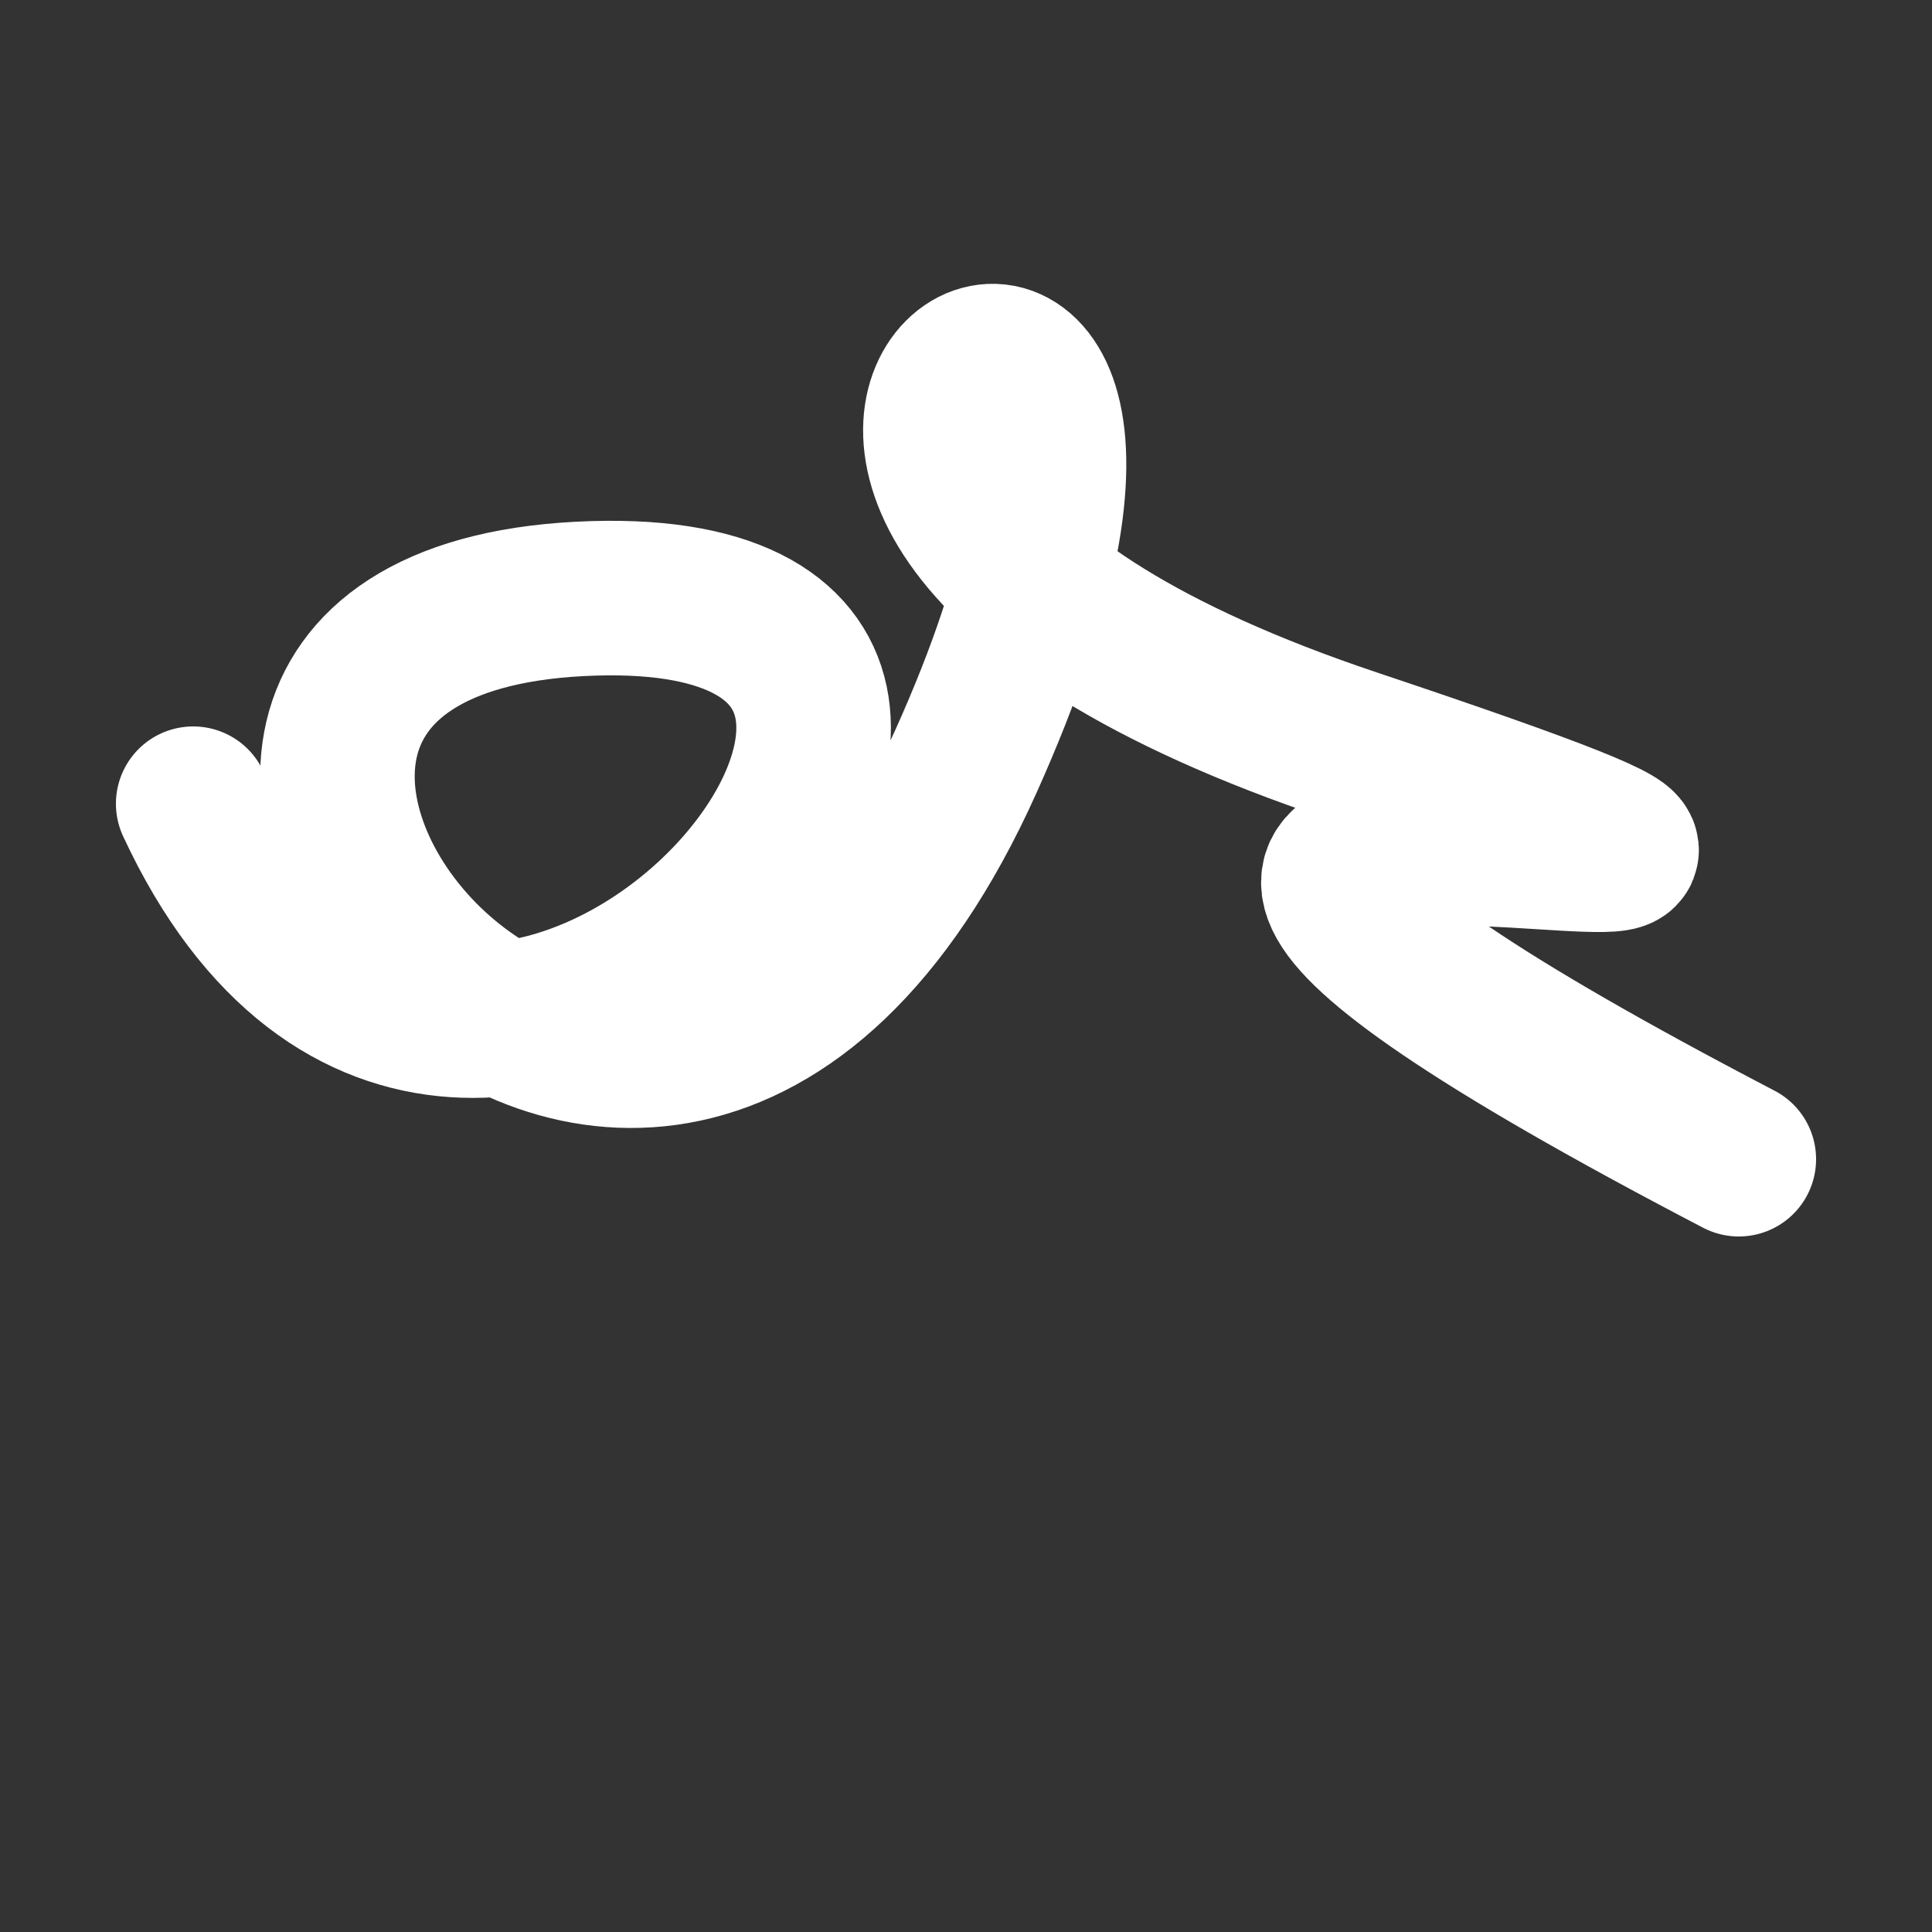 <svg xmlns="http://www.w3.org/2000/svg" version="1.2" viewBox="0 0 500 500"><rect x="0" y="0" width="500" height="500" fill="#333333" stroke="none"/><path d="M 50,208 C 122,363 305,147 150,155 S 166,384 250,197 S 129,119 350,193 S 170,154 450,300" stroke="#fff" fill="none" stroke-width="40" stroke-linecap="round"><animate attributeName="stroke" values="#FF0000;#0000FF" dur="0.1s" repeatCount="indefinite" calcMode="discrete"/><animate attributeName="d" values="M 50,208 C 122,363 305,147 150,155 S 166,384 250,197 S 129,119 350,193 S 170,154 450,300;M 50,177 C 283,306 130,158 150,180 S 153,145 250,208 S 192,387 350,155 S 300,368 450,320;M 50,180 C 306,122 158,305 150,208 S 100,204 250,155 S 242,152 350,197 S 368,170 450,304;M 50,208 C 122,363 305,147 150,155 S 166,384 250,197 S 129,119 350,193 S 170,154 450,300;M 50,155 C 363,300 147,243 150,197 S 278,326 250,193 S 310,130 350,321 S 154,350 450,242;M 50,197 C 300,368 243,171 150,193 S 315,188 250,321 S 351,141 350,333 S 350,292 450,294;M 50,208 C 122,363 305,147 150,155 S 166,384 250,197 S 129,119 350,193 S 170,154 450,300" dur="0.95s" repeatCount="indefinite"/><animate attributeName="stroke-width" values="10;50;10" dur="0.7s" repeatCount="indefinite"/></path></svg>